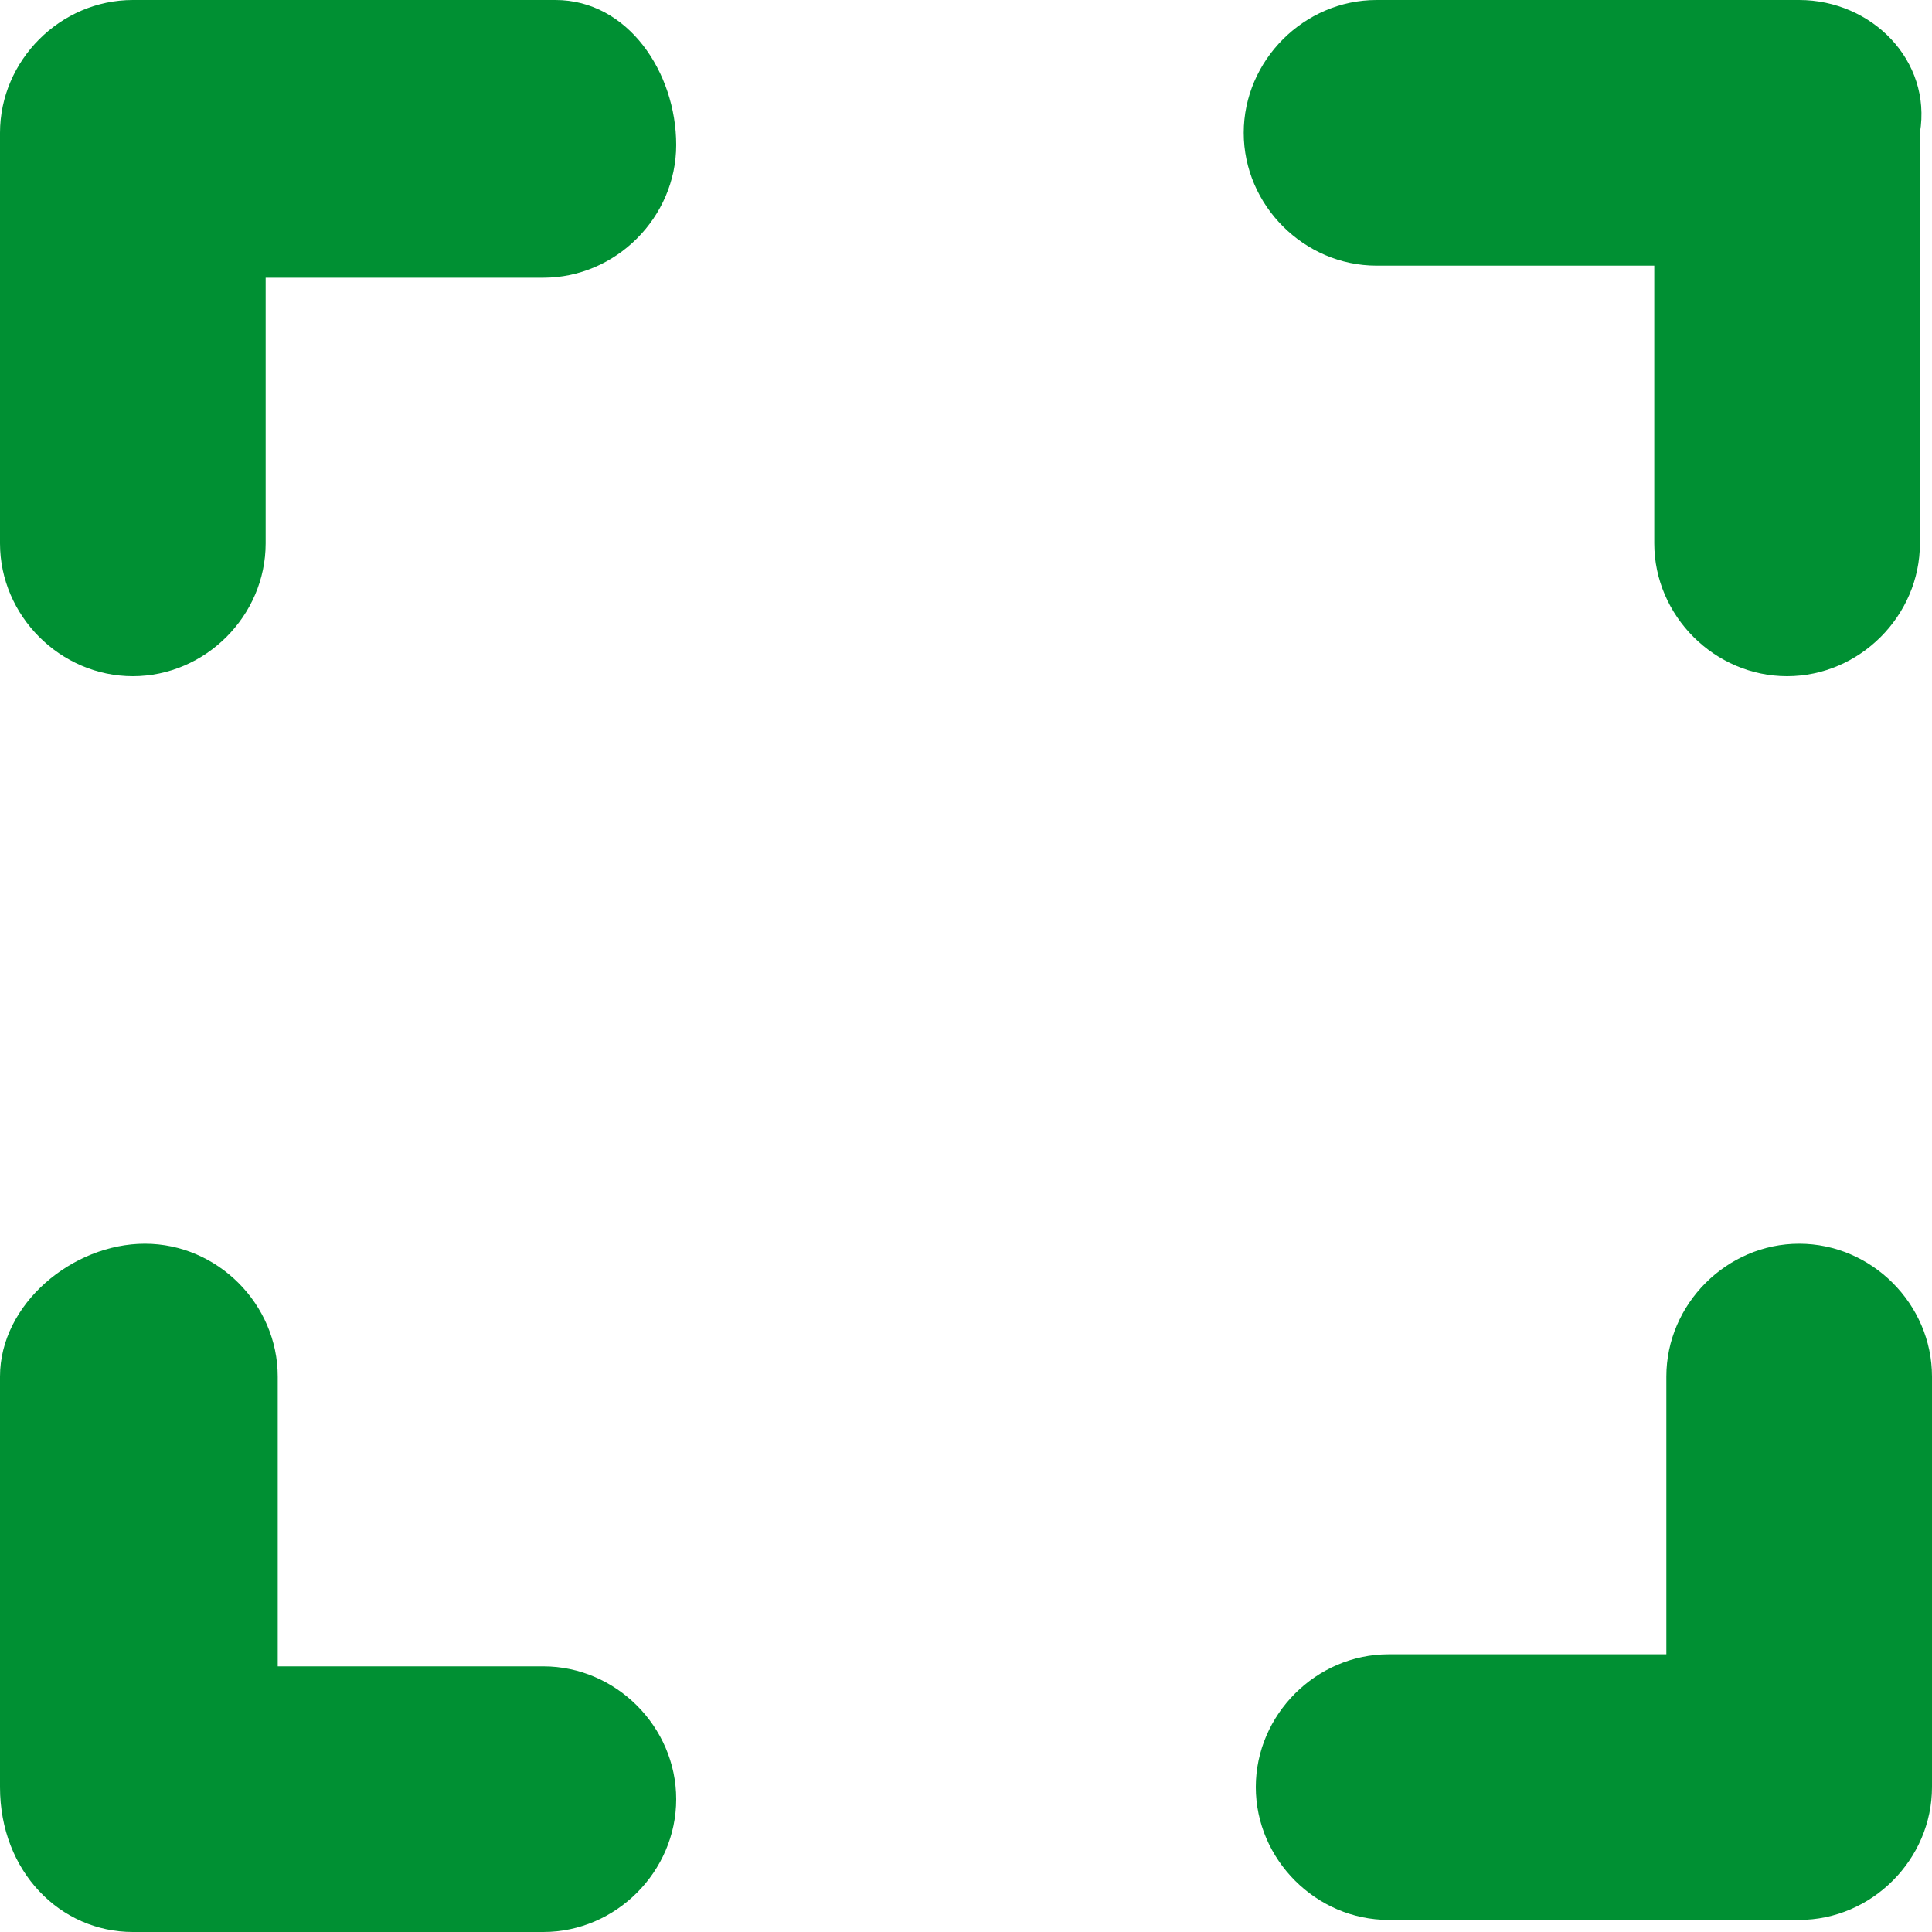 <?xml version="1.0" encoding="utf-8"?>
<!-- Generator: Adobe Illustrator 27.1.0, SVG Export Plug-In . SVG Version: 6.00 Build 0)  -->
<svg version="1.1" id="Livello_1" xmlns="http://www.w3.org/2000/svg" xmlns:xlink="http://www.w3.org/1999/xlink" x="0px" y="0px"
	 width="16px" height="16px" viewBox="0 0 16 16" style="enable-background:new 0 0 16 16;" xml:space="preserve">
<style type="text/css">
	.st0{fill:#009033;}
</style>
<path class="st0" d="M1.1,0C0.5,0,0,0.5,0,1.1v3.4c0,0.6,0.5,1.1,1.1,1.1s1.1-0.5,1.1-1.1V2.3h2.3c0.6,0,1.1-0.5,1.1-1.1
	S5.2,0,4.6,0H1.1z M2.3,11.4c0-0.6-0.5-1.1-1.1-1.1S0,10.8,0,11.4v3.4C0,15.5,0.5,16,1.1,16h3.4c0.6,0,1.1-0.5,1.1-1.1
	c0-0.6-0.5-1.1-1.1-1.1H2.3V11.4z M11.4,0c-0.6,0-1.1,0.5-1.1,1.1s0.5,1.1,1.1,1.1h2.3v2.3c0,0.6,0.5,1.1,1.1,1.1
	c0.6,0,1.1-0.5,1.1-1.1V1.1C16,0.5,15.5,0,14.9,0H11.4z M16,11.4c0-0.6-0.5-1.1-1.1-1.1c-0.6,0-1.1,0.5-1.1,1.1v2.3h-2.3
	c-0.6,0-1.1,0.5-1.1,1.1c0,0.6,0.5,1.1,1.1,1.1h3.4c0.6,0,1.1-0.5,1.1-1.1V11.4z"/>
</svg>
